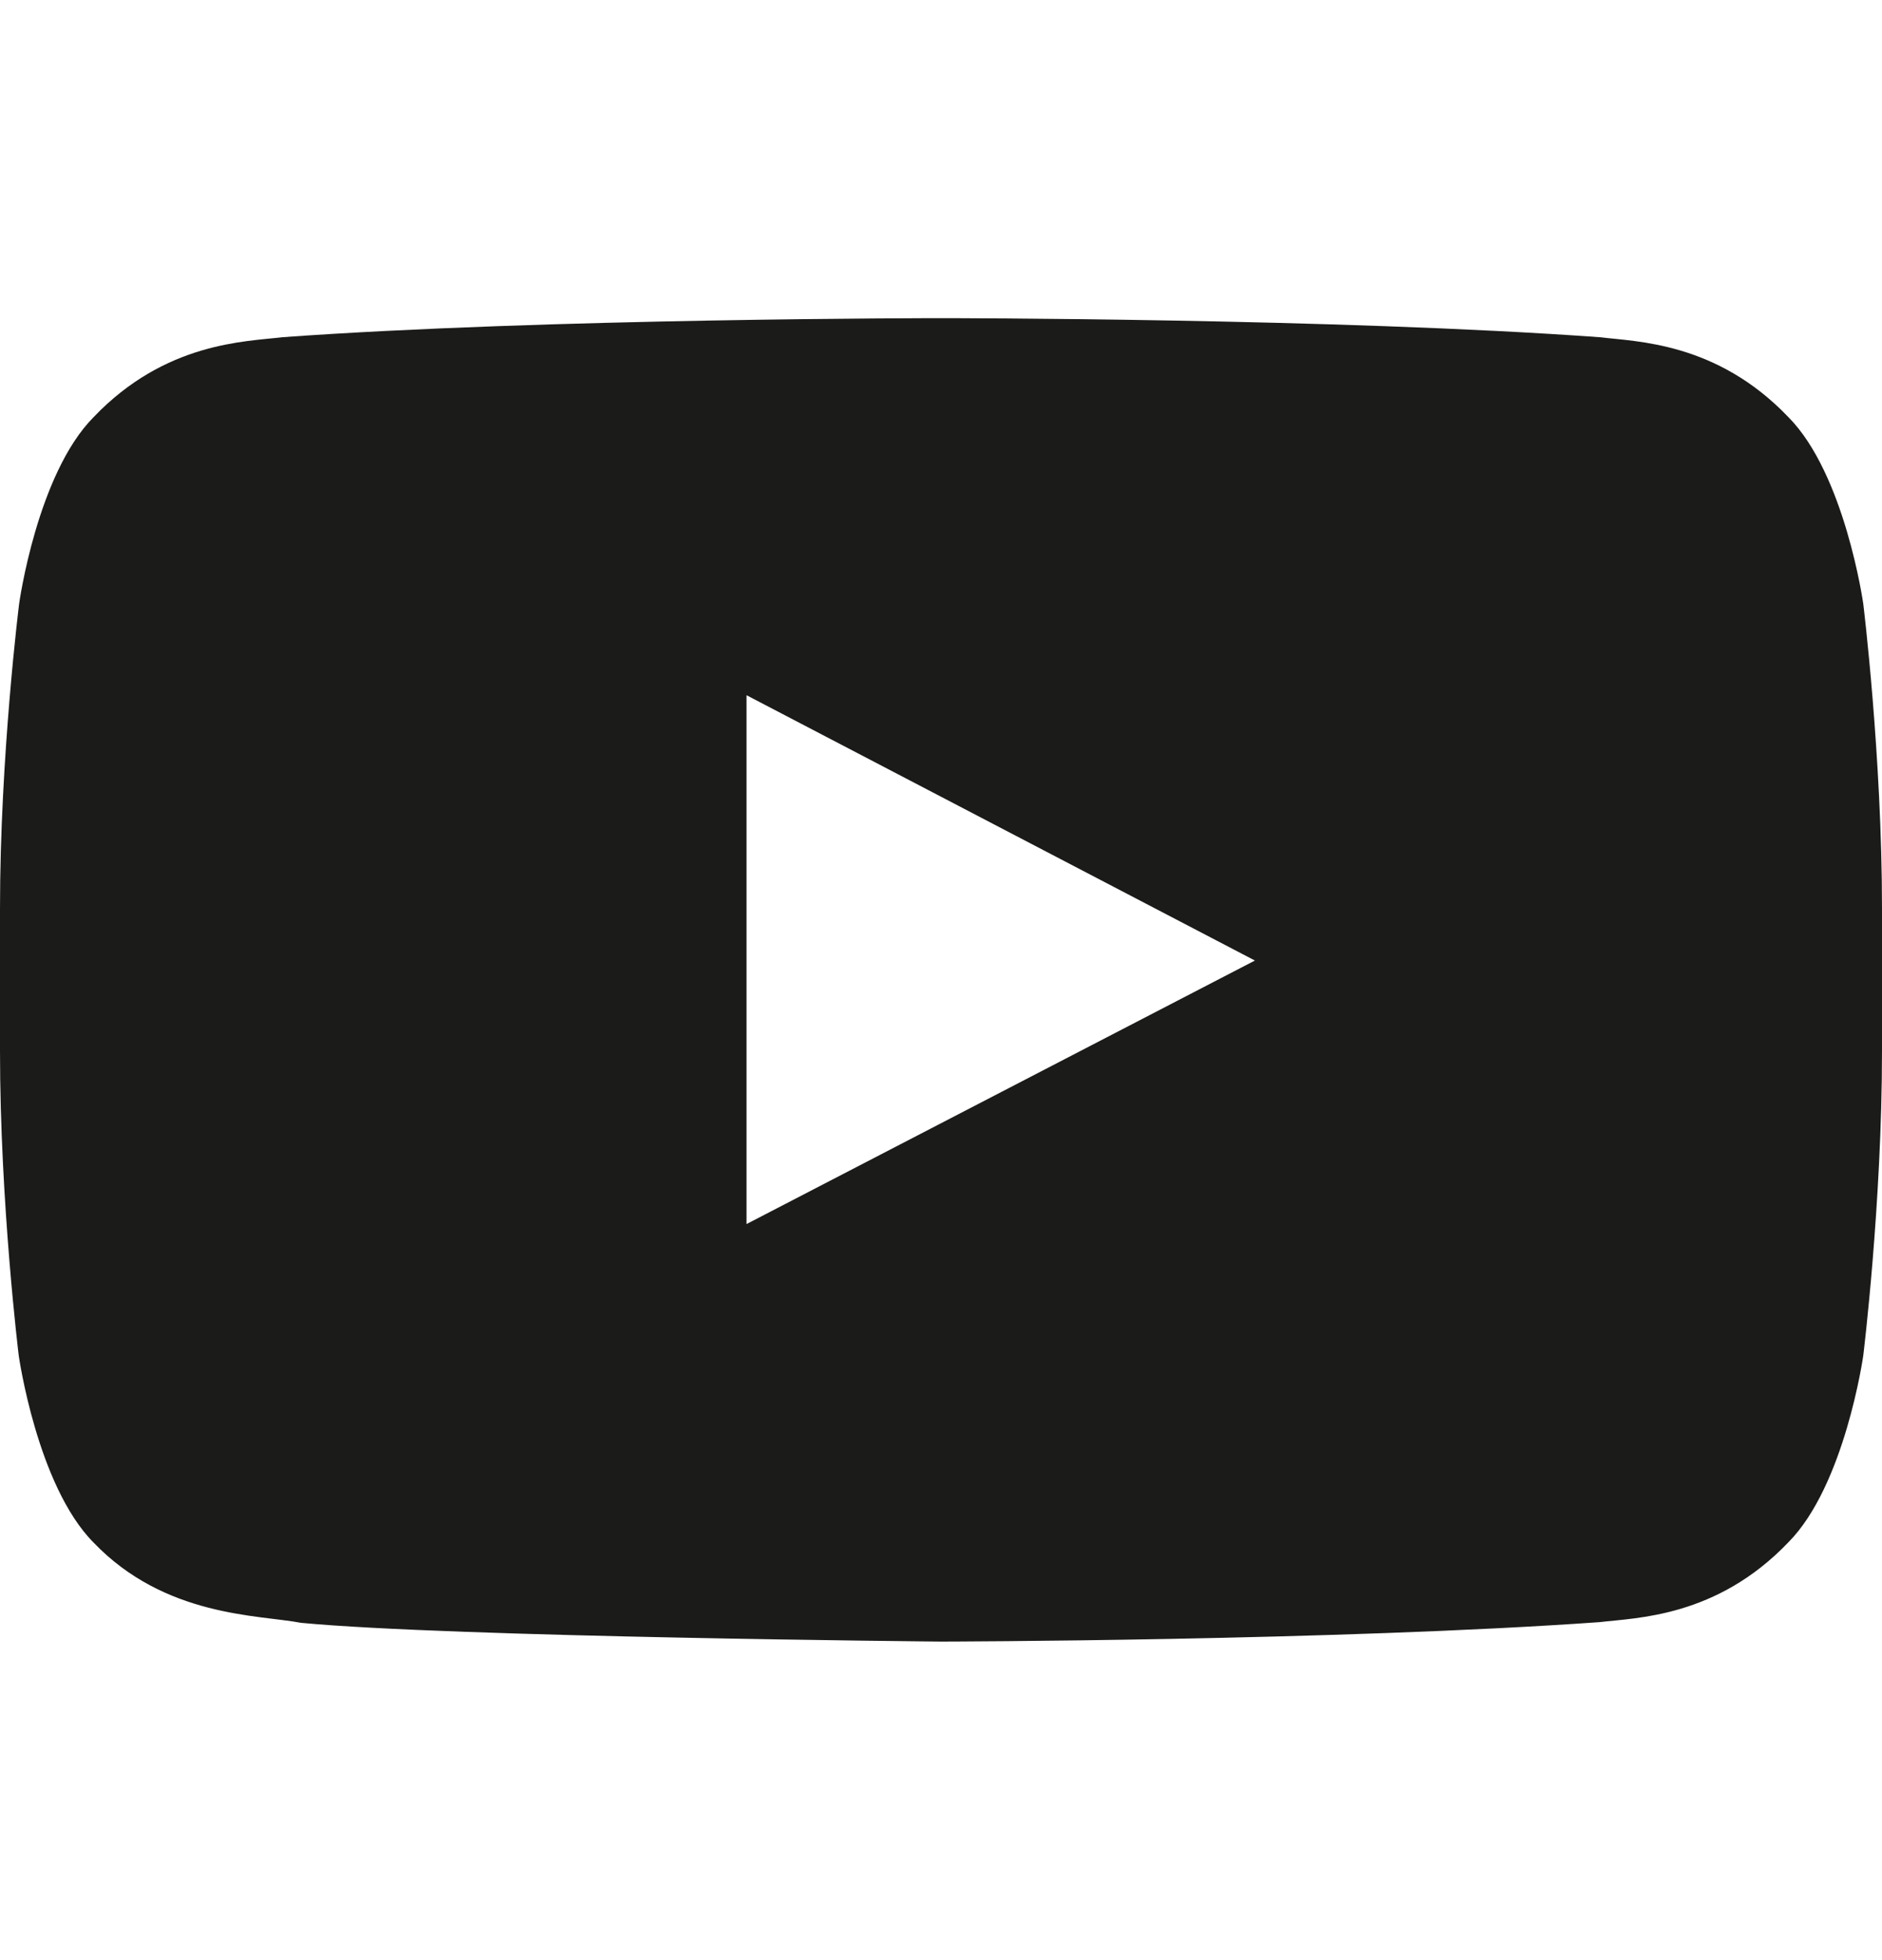 <svg width="24" height="25" viewBox="0 0 24 25" fill="none" xmlns="http://www.w3.org/2000/svg">
<path d="M23.761 7.7C23.761 7.7 23.527 6.045 22.805 5.319C21.891 4.362 20.869 4.358 20.4 4.301C17.044 4.058 12.005 4.058 12.005 4.058H11.995C11.995 4.058 6.956 4.058 3.6 4.301C3.131 4.358 2.109 4.362 1.195 5.319C0.473 6.045 0.244 7.7 0.244 7.7C0.244 7.7 0 9.645 0 11.586V13.405C0 15.345 0.239 17.29 0.239 17.29C0.239 17.29 0.473 18.945 1.191 19.672C2.105 20.628 3.305 20.595 3.839 20.698C5.761 20.881 12 20.937 12 20.937C12 20.937 17.044 20.928 20.4 20.689C20.869 20.633 21.891 20.628 22.805 19.672C23.527 18.945 23.761 17.29 23.761 17.29C23.761 17.29 24 15.35 24 13.405V11.586C24 9.645 23.761 7.7 23.761 7.7ZM9.52 15.612V8.867L16.003 12.251L9.52 15.612Z" fill="#1B1B19"/>
</svg>
